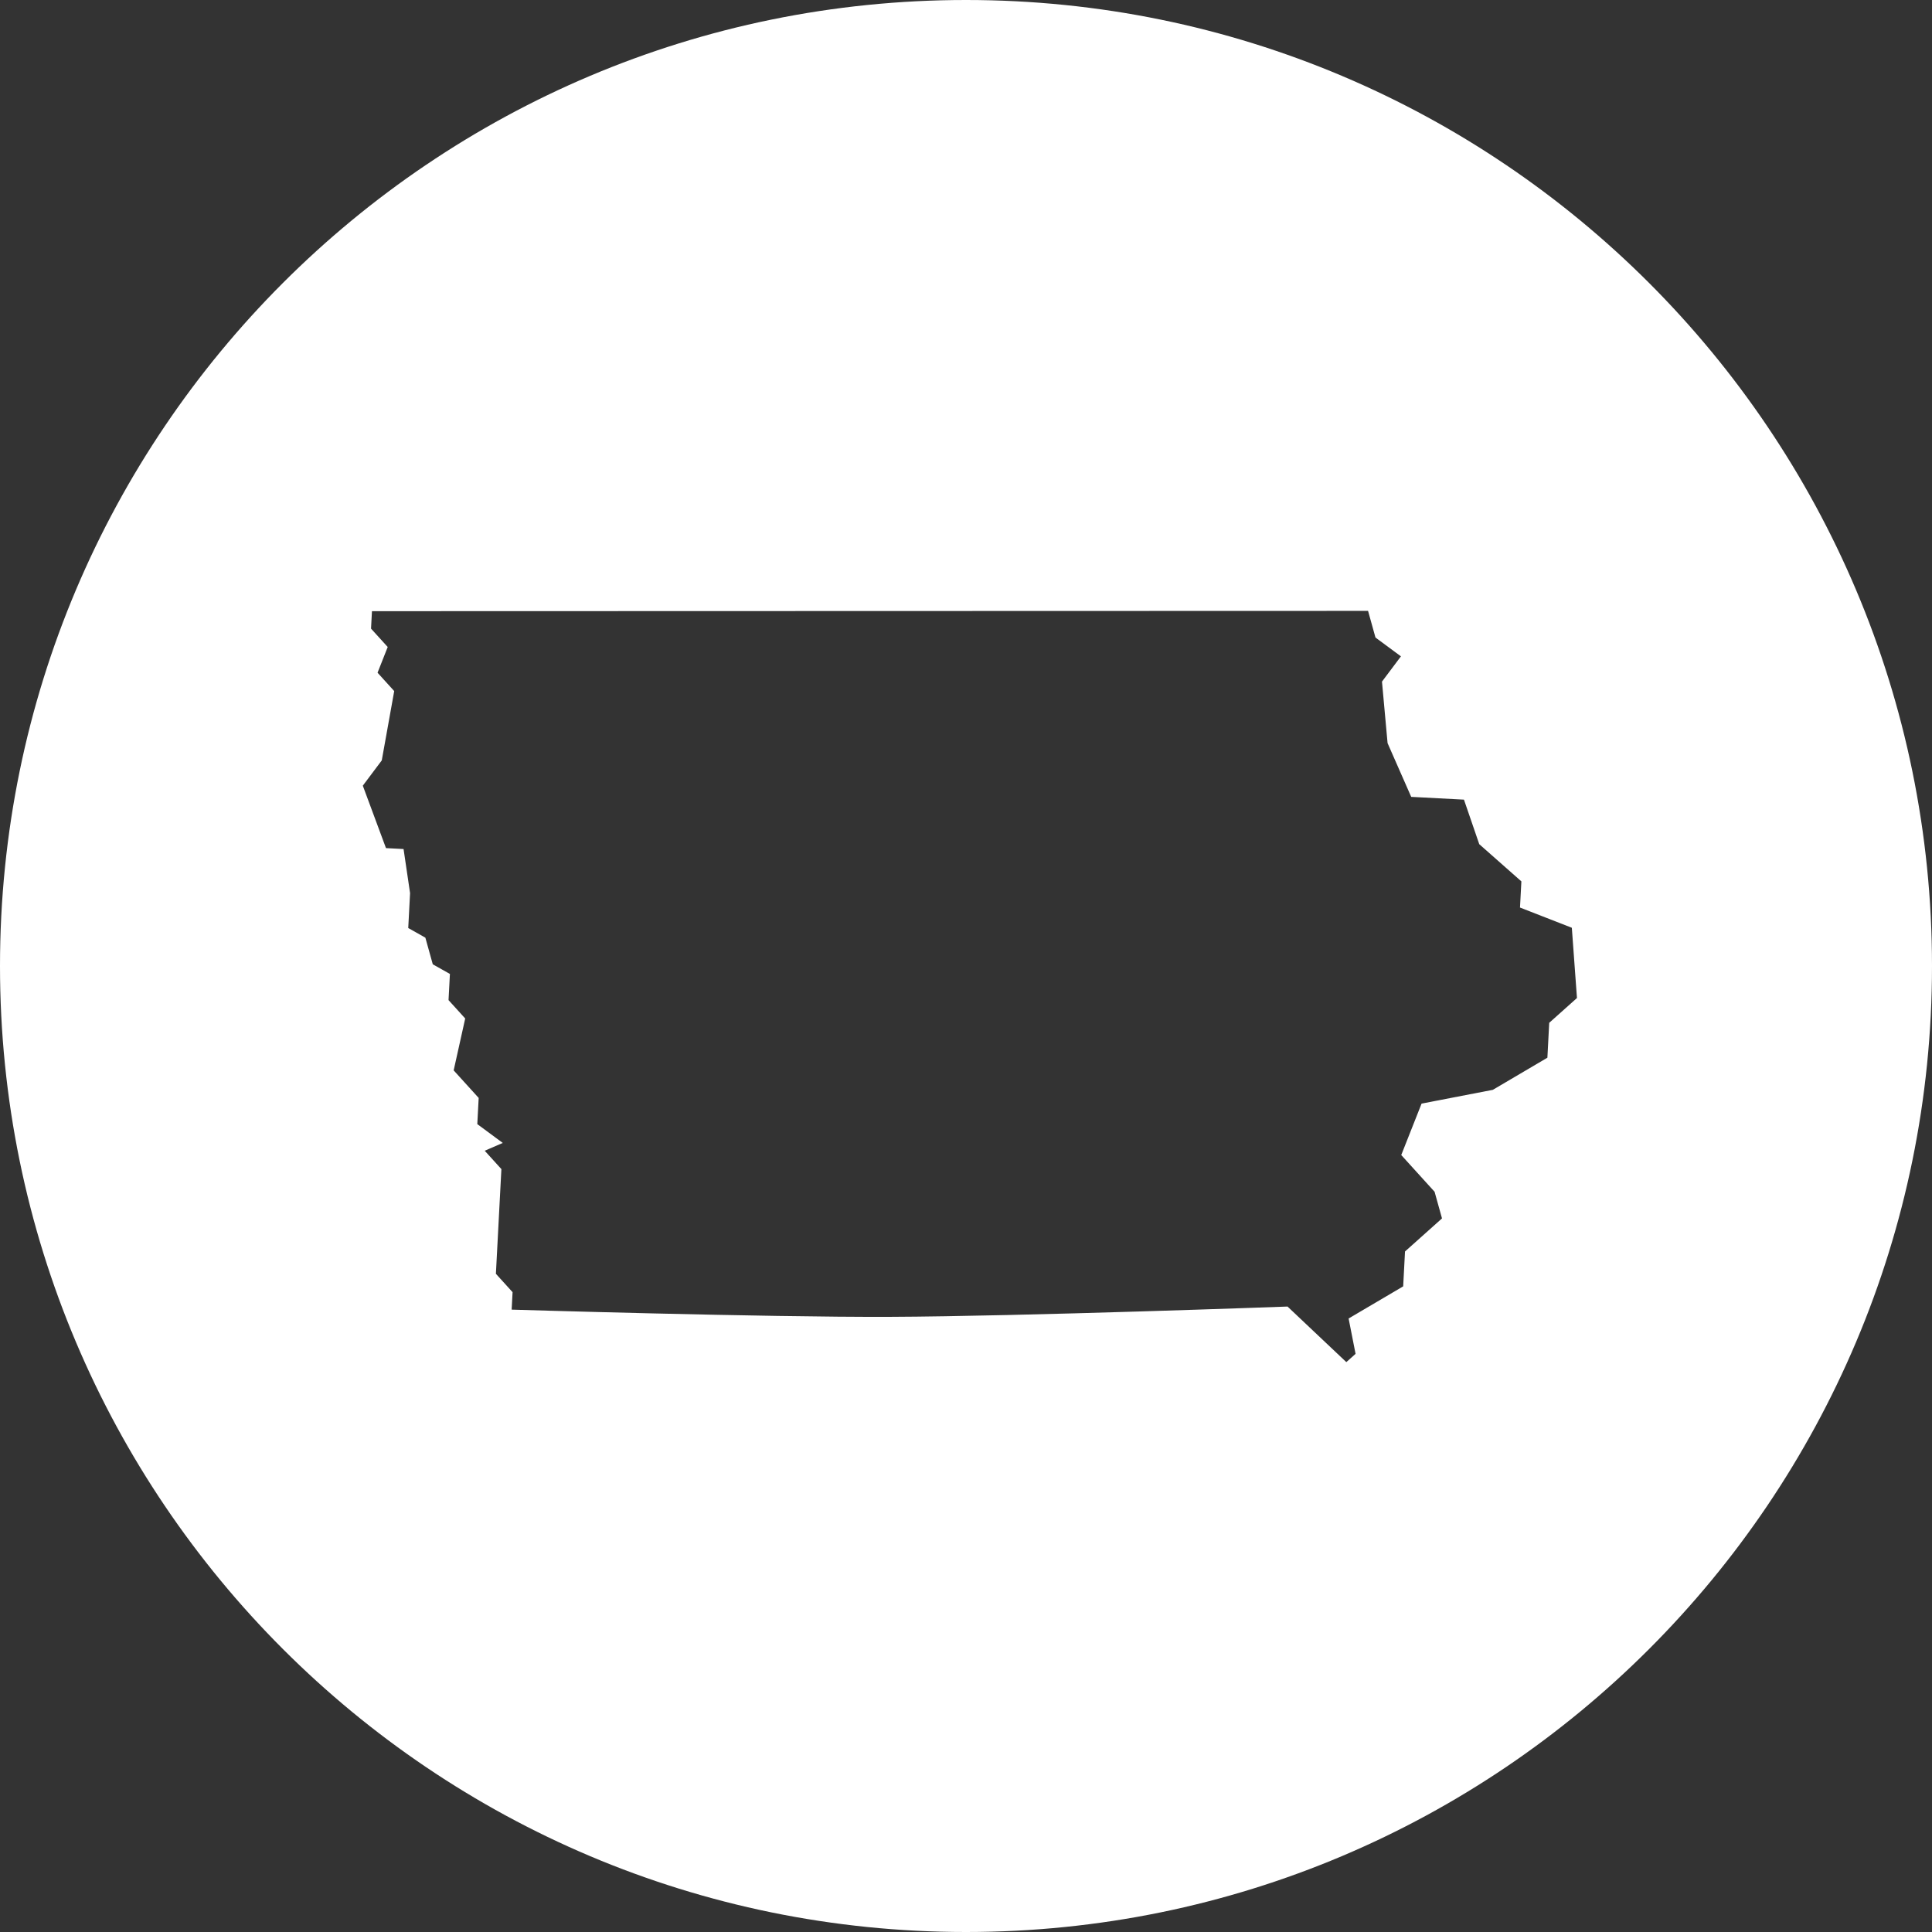 <svg xmlns="http://www.w3.org/2000/svg" width="180" height="180" viewBox="0 0 180 180">
  <rect x="0" y="0" width="180" height="180" fill="#333333" stroke="none"/>
  <path fill="#FFF" fill-rule="evenodd" d="M90,180 C139.706,180 180,139.706 180,90 C180,40.294 139.706,-2.84217094e-14 90,-2.84217094e-14 C40.294,-2.84217094e-14 0,40.294 0,90 C0,139.706 40.294,180 90,180 Z M47.669,122.015 C47.669,122.015 71.168,122.734 82.938,122.687 C95.263,122.638 119.956,121.728 119.956,121.728 L125.434,126.905 L126.295,126.135 L125.647,122.841 L130.731,119.847 L130.902,116.596 L134.348,113.516 L133.657,111.035 L130.551,107.612 L132.445,102.82 L139.082,101.538 L144.167,98.544 L144.337,95.293 L146.922,92.983 L146.444,86.438 L141.615,84.554 L141.743,82.116 L137.818,78.65 L136.393,74.5 L131.479,74.242 L129.277,69.236 L128.756,63.504 L130.522,61.151 L128.15,59.397 L127.459,56.915 L34.654,56.942 L34.569,58.568 L36.122,60.279 L35.175,62.675 L36.728,64.386 L35.568,70.846 L33.802,73.199 L35.961,79.017 L37.599,79.103 L38.205,83.21 L38.035,86.462 L39.63,87.36 L40.321,89.842 L41.917,90.74 L41.789,93.179 L43.342,94.89 L42.267,99.724 L44.597,102.292 L44.469,104.73 L46.841,106.485 L45.16,107.212 L46.713,108.923 L46.202,118.677 L47.755,120.389 L47.669,122.015 Z"/>
</svg>
